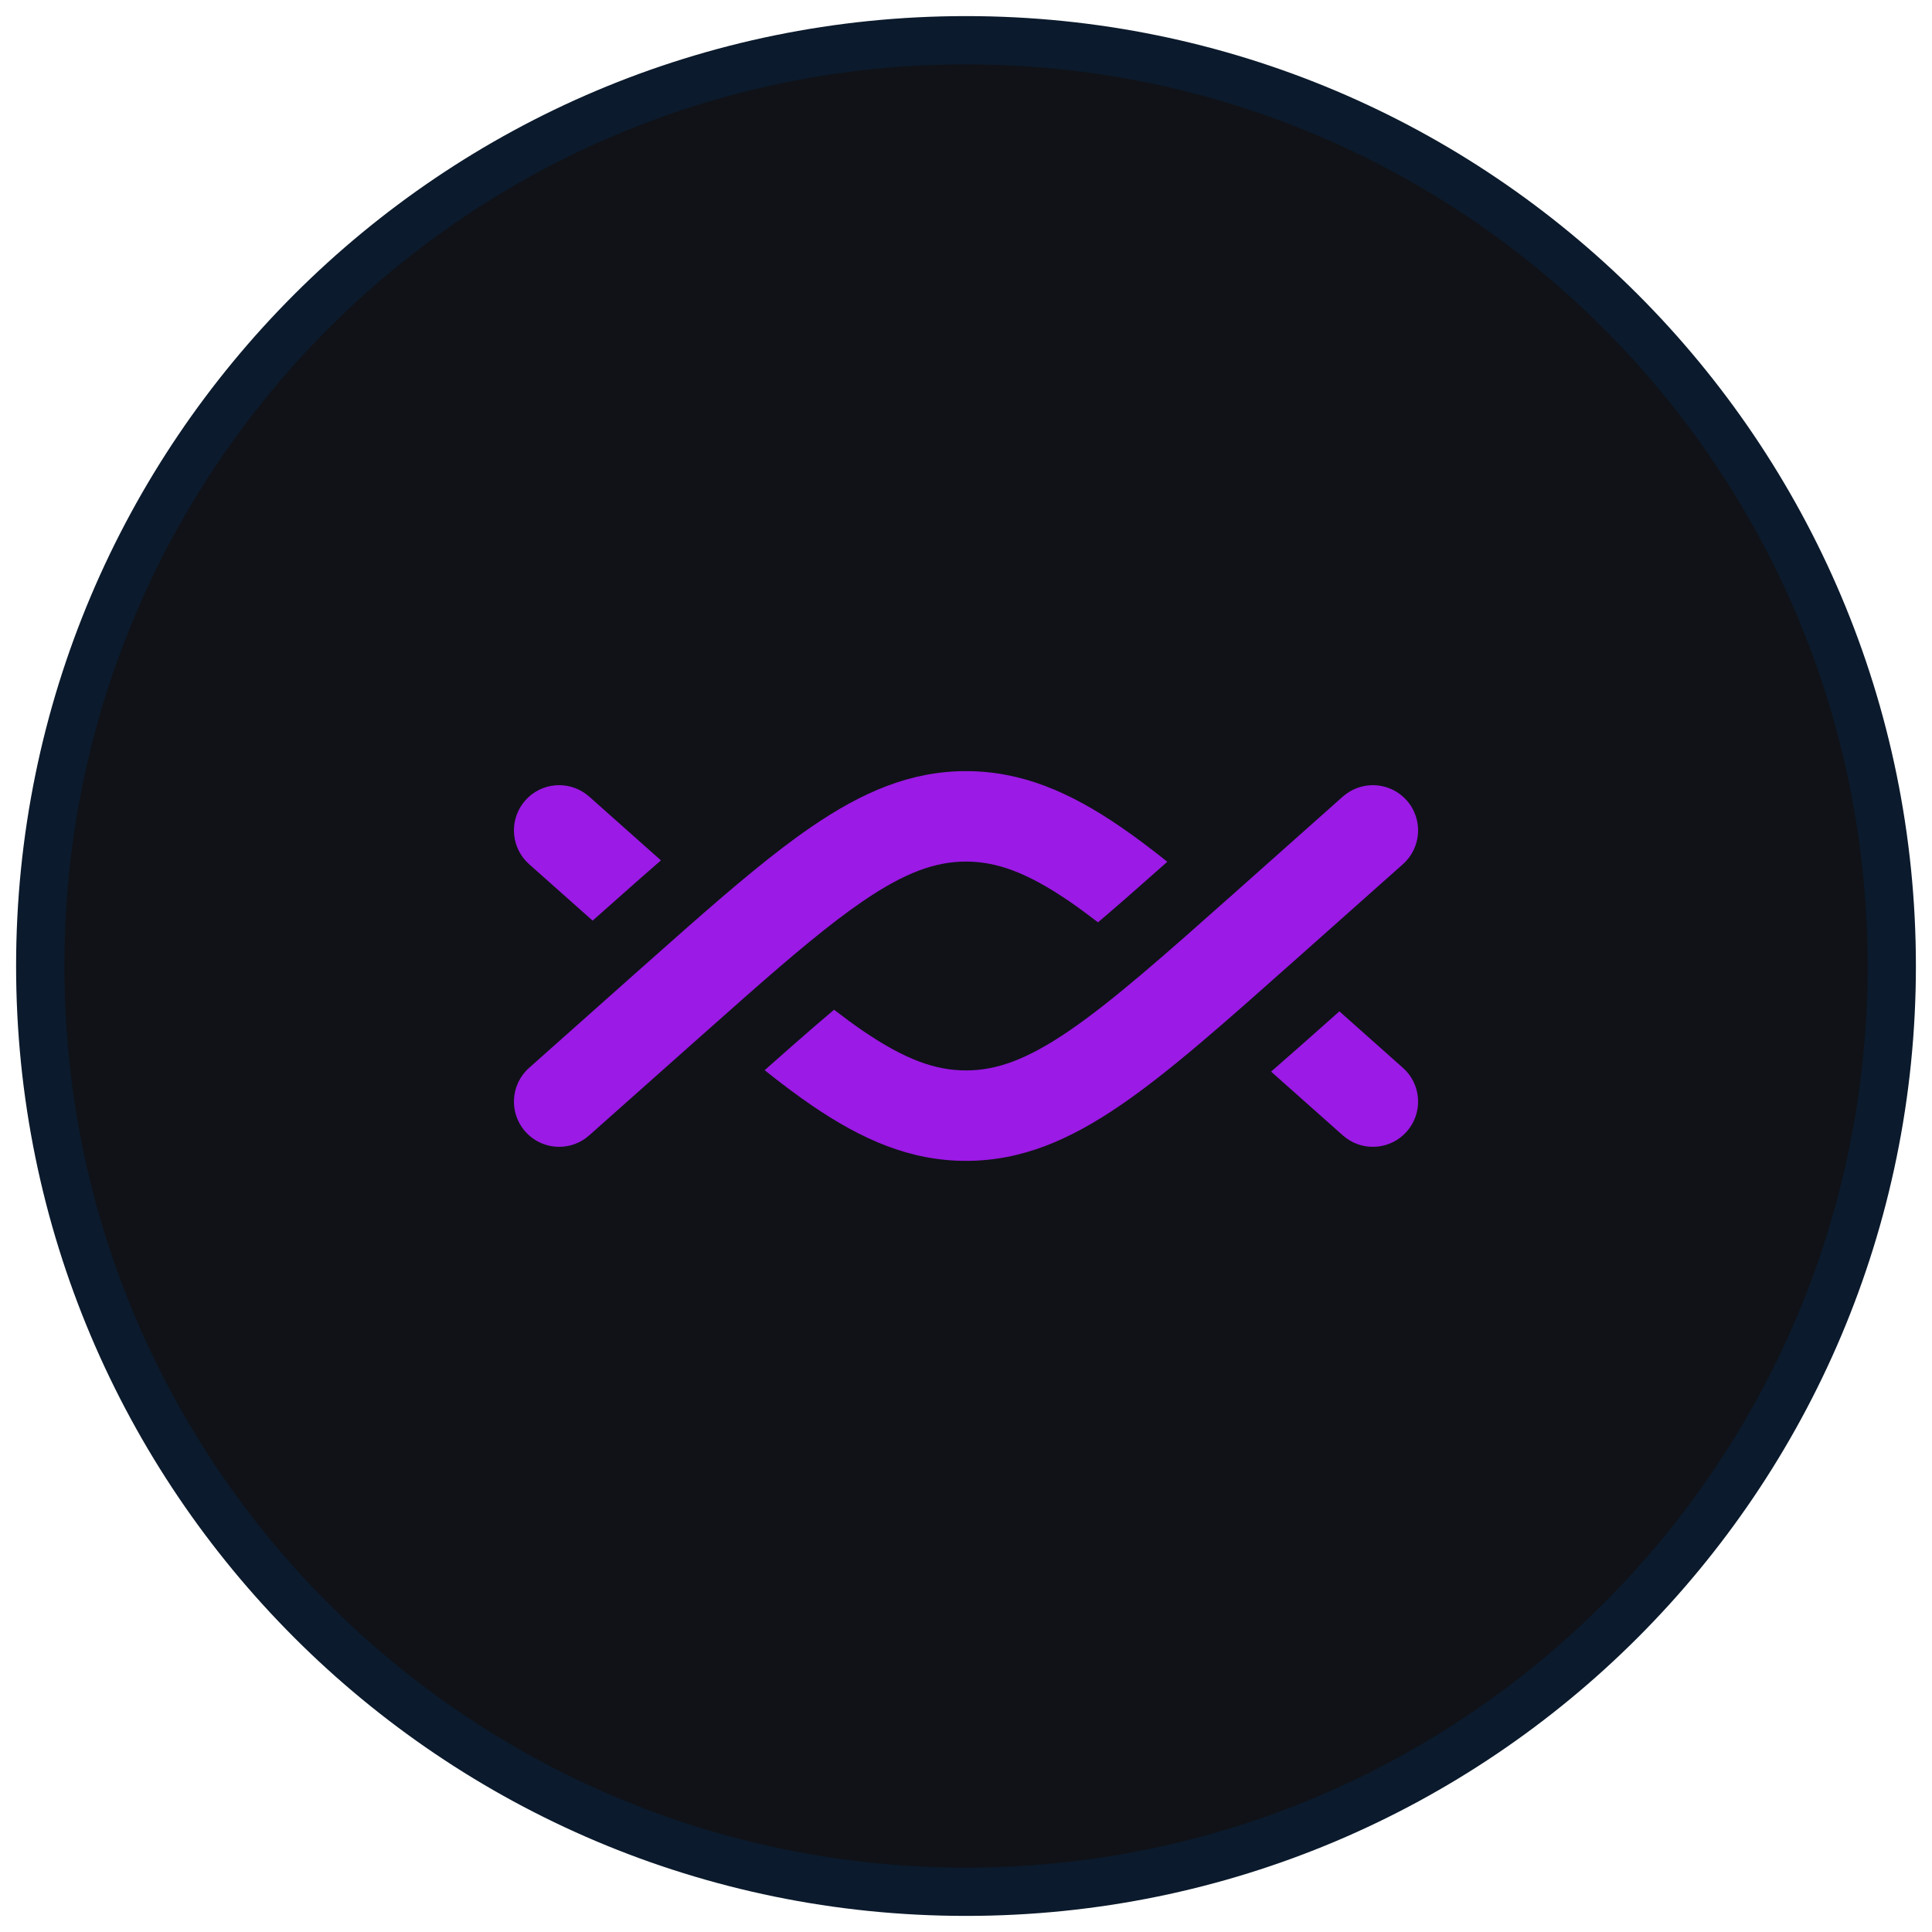 <svg width="60" height="60" viewBox="0 0 60 60" fill="none" xmlns="http://www.w3.org/2000/svg">
<g clip-path="url(#clip0_4584_6183)">
<path d="M30 1.25C14.122 1.25 1.25 14.122 1.25 30C1.25 45.878 14.122 58.75 30 58.75C45.878 58.75 58.75 45.878 58.75 30C58.75 14.122 45.878 1.25 30 1.25Z" fill="#101217"/>
<path d="M30 1.25C14.122 1.25 1.25 14.122 1.25 30C1.25 45.878 14.122 58.75 30 58.75C45.878 58.75 58.75 45.878 58.75 30C58.75 14.122 45.878 1.25 30 1.25Z" stroke="#0B1A2C" stroke-width="1.5"/>
<path d="M41.816 24.649C42.392 24.232 43.203 24.312 43.686 24.856C44.2 25.435 44.149 26.323 43.569 26.838L40.261 29.779C38.069 31.727 36.328 33.279 34.793 34.327C33.226 35.398 31.726 36.052 30 36.052C28.275 36.052 26.776 35.398 25.208 34.327C24.742 34.009 24.258 33.644 23.747 33.236L24.577 32.502C25.058 32.079 25.498 31.7 25.902 31.358C26.212 31.596 26.507 31.814 26.792 32.009C28.111 32.91 29.057 33.243 30 33.243C30.944 33.243 31.889 32.91 33.208 32.009C34.56 31.085 36.148 29.677 38.396 27.68L41.703 24.738L41.816 24.649ZM16.315 24.856C16.797 24.312 17.608 24.232 18.185 24.649L18.297 24.738L20.526 26.72C20.32 26.898 20.111 27.079 19.901 27.265L18.404 28.591L16.432 26.838L16.329 26.736C15.848 26.212 15.832 25.399 16.315 24.856Z" fill="#9B1AE5"/>
<path d="M30 23.948C31.726 23.948 33.226 24.601 34.793 25.673C35.258 25.991 35.742 26.356 36.252 26.763C35.431 27.491 34.725 28.114 34.099 28.644C33.788 28.405 33.494 28.186 33.208 27.991C31.889 27.09 30.943 26.757 30 26.757C29.057 26.757 28.111 27.09 26.792 27.991C25.778 28.684 24.632 29.649 23.174 30.931L21.606 32.32L18.297 35.261L18.185 35.351C17.608 35.768 16.797 35.687 16.315 35.144C15.8 34.565 15.852 33.678 16.432 33.163L19.74 30.221L21.303 28.837C22.789 27.529 24.057 26.459 25.208 25.673C26.776 24.601 28.275 23.948 30 23.948ZM43.569 33.163L43.672 33.263C44.153 33.788 44.168 34.601 43.686 35.144C43.203 35.688 42.392 35.768 41.816 35.351L41.703 35.261L39.475 33.28C40.15 32.694 40.856 32.066 41.596 31.408L43.569 33.163Z" fill="#9B1AE5"/>
</g>
<defs>
<clipPath id="clip0_4584_6183">
<rect width="60" height="60" fill="white"/>
</clipPath>
</defs>
</svg>
